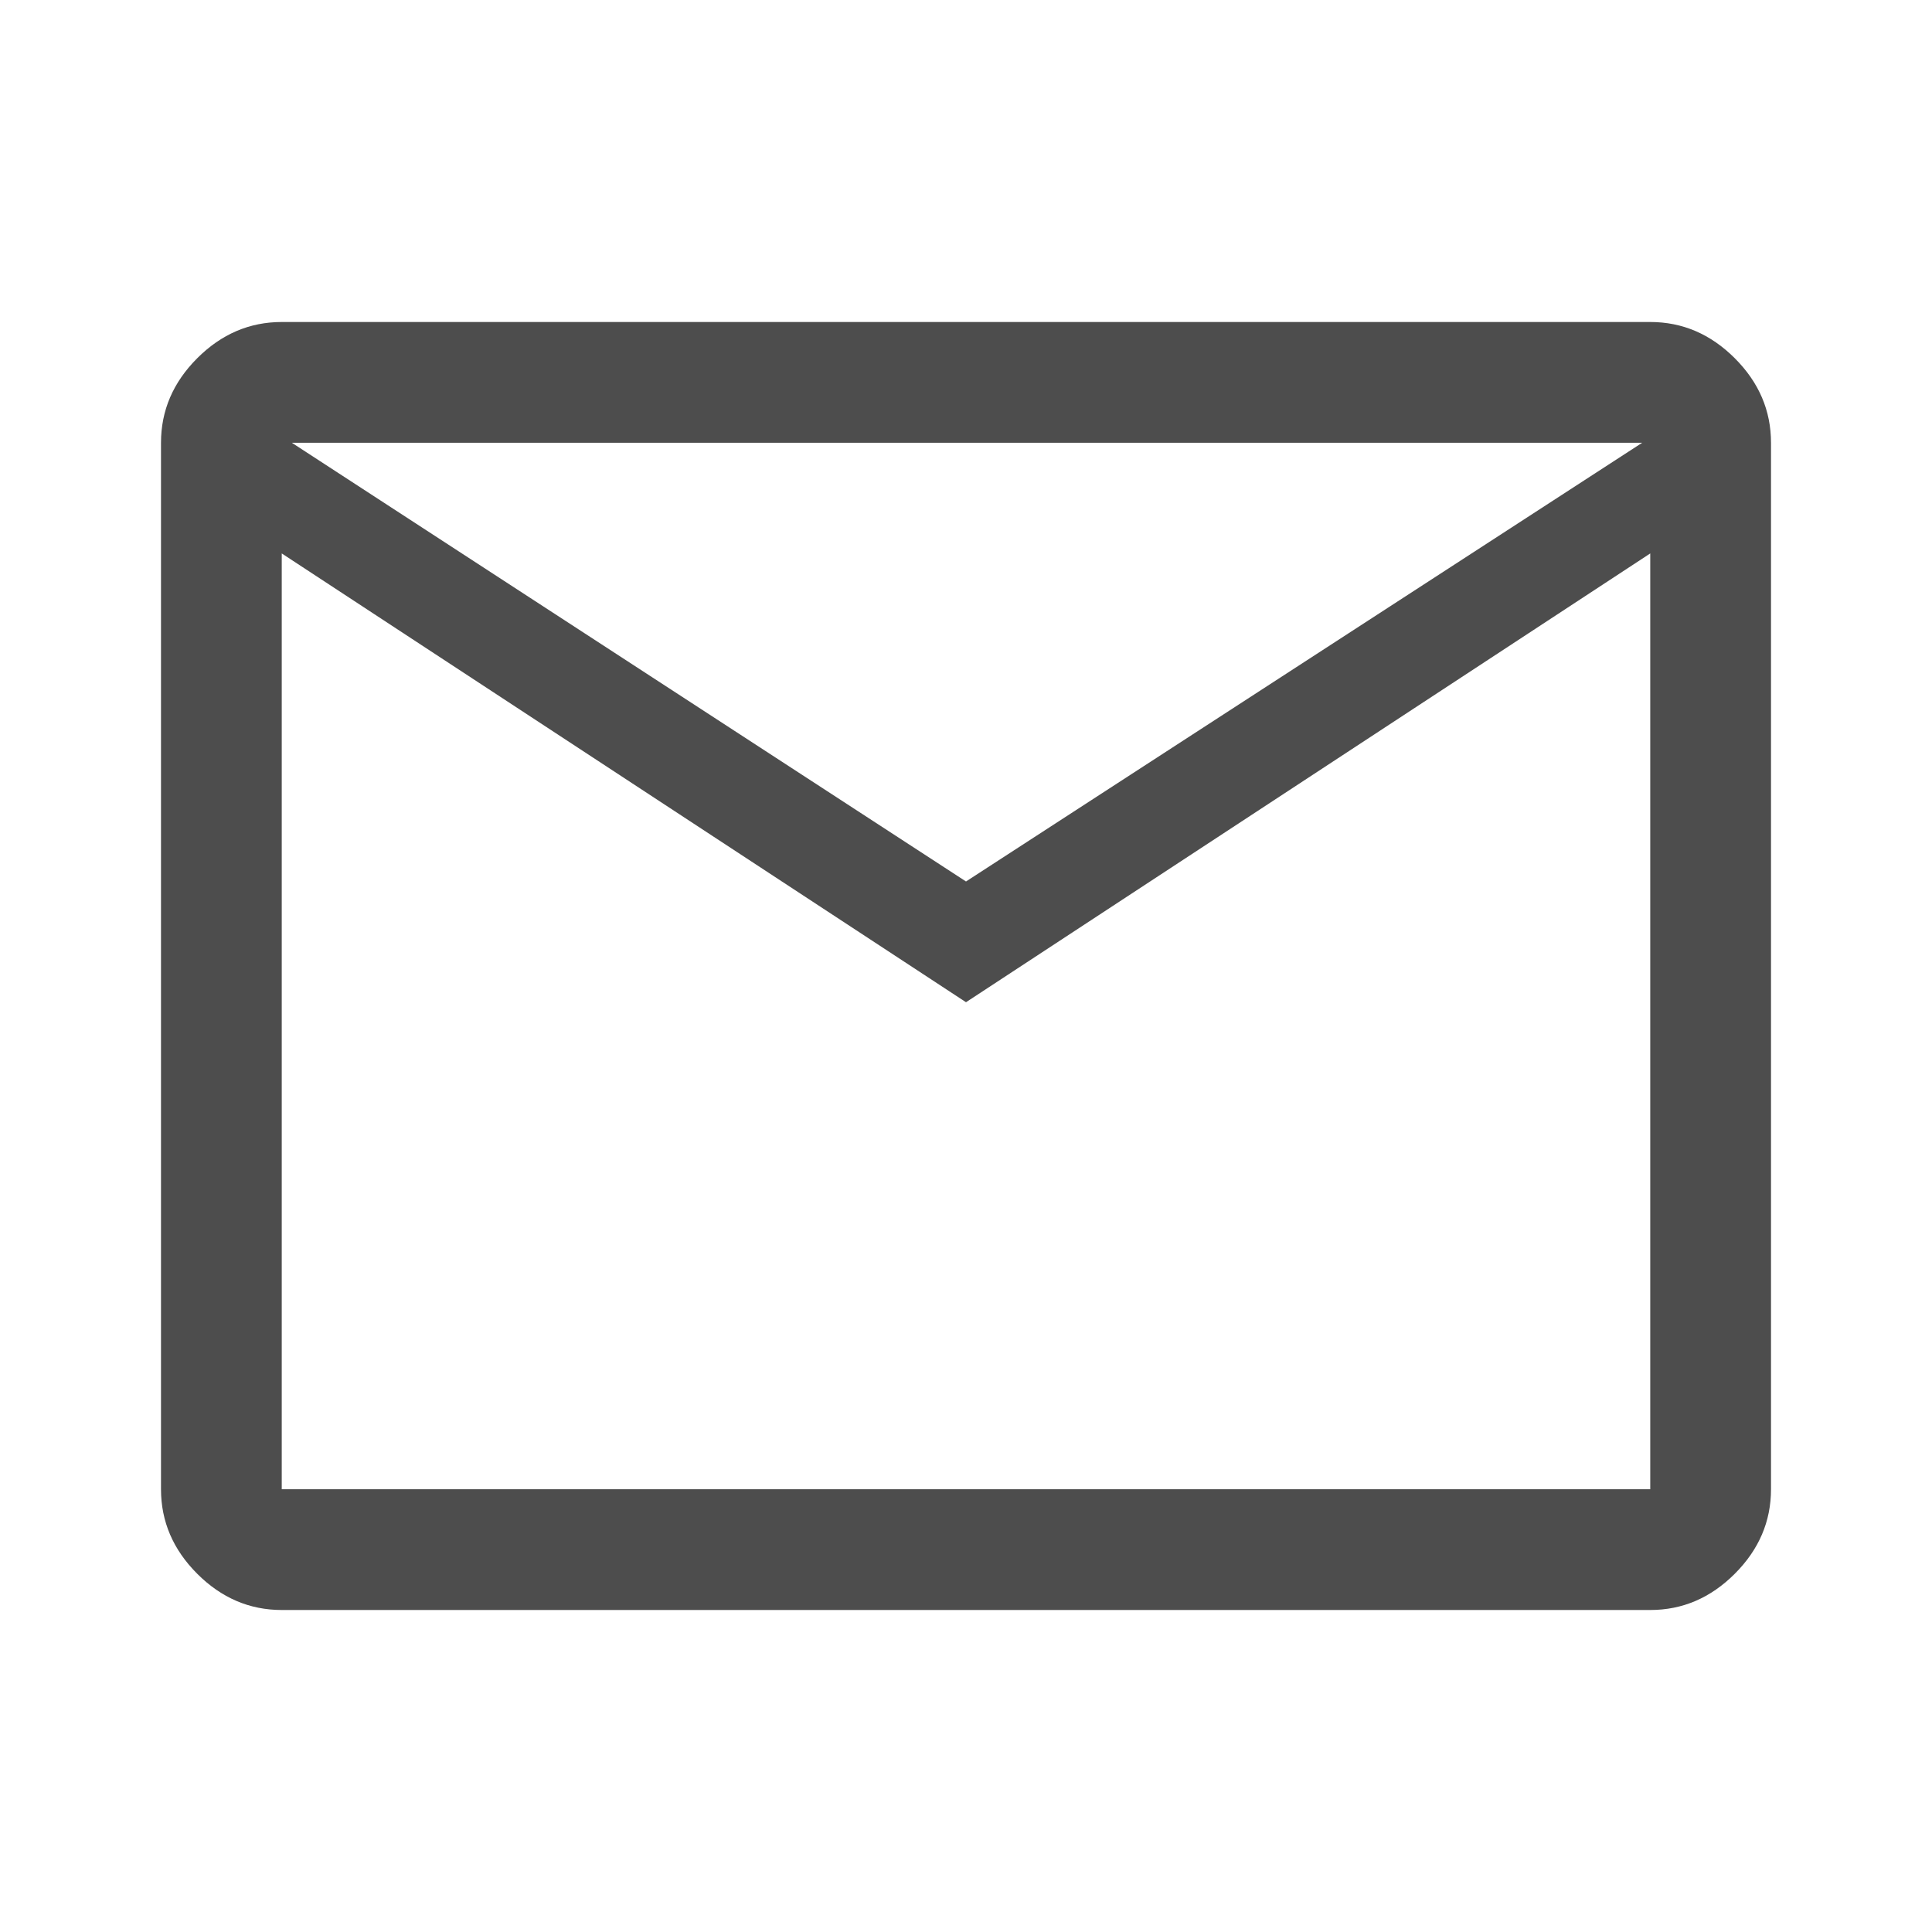 <?xml version="1.0" encoding="UTF-8" standalone="no"?>
<!DOCTYPE svg PUBLIC "-//W3C//DTD SVG 1.1//EN" "http://www.w3.org/Graphics/SVG/1.1/DTD/svg11.dtd">
<svg width="100%" height="100%" viewBox="0 0 48 48" version="1.1" xmlns="http://www.w3.org/2000/svg" xmlns:xlink="http://www.w3.org/1999/xlink" xml:space="preserve" xmlns:serif="http://www.serif.com/" style="fill-rule:evenodd;clip-rule:evenodd;stroke-linejoin:round;stroke-miterlimit:2;">
    <path d="M7,40C6.2,40 5.5,39.7 4.9,39.1C4.3,38.5 4,37.8 4,37L4,11C4,10.2 4.3,9.5 4.9,8.9C5.5,8.3 6.2,8 7,8L41,8C41.8,8 42.5,8.3 43.1,8.9C43.7,9.5 44,10.2 44,11L44,37C44,37.8 43.7,38.5 43.1,39.1C42.5,39.7 41.8,40 41,40L7,40ZM24,24.9L7,13.75L7,37L41,37L41,13.75L24,24.9ZM24,21.9L40.8,11L7.25,11L24,21.9ZM7,37L7,11L7,37Z" style="fill:rgb(77,77,77);fill-rule:nonzero;"/>
</svg>

